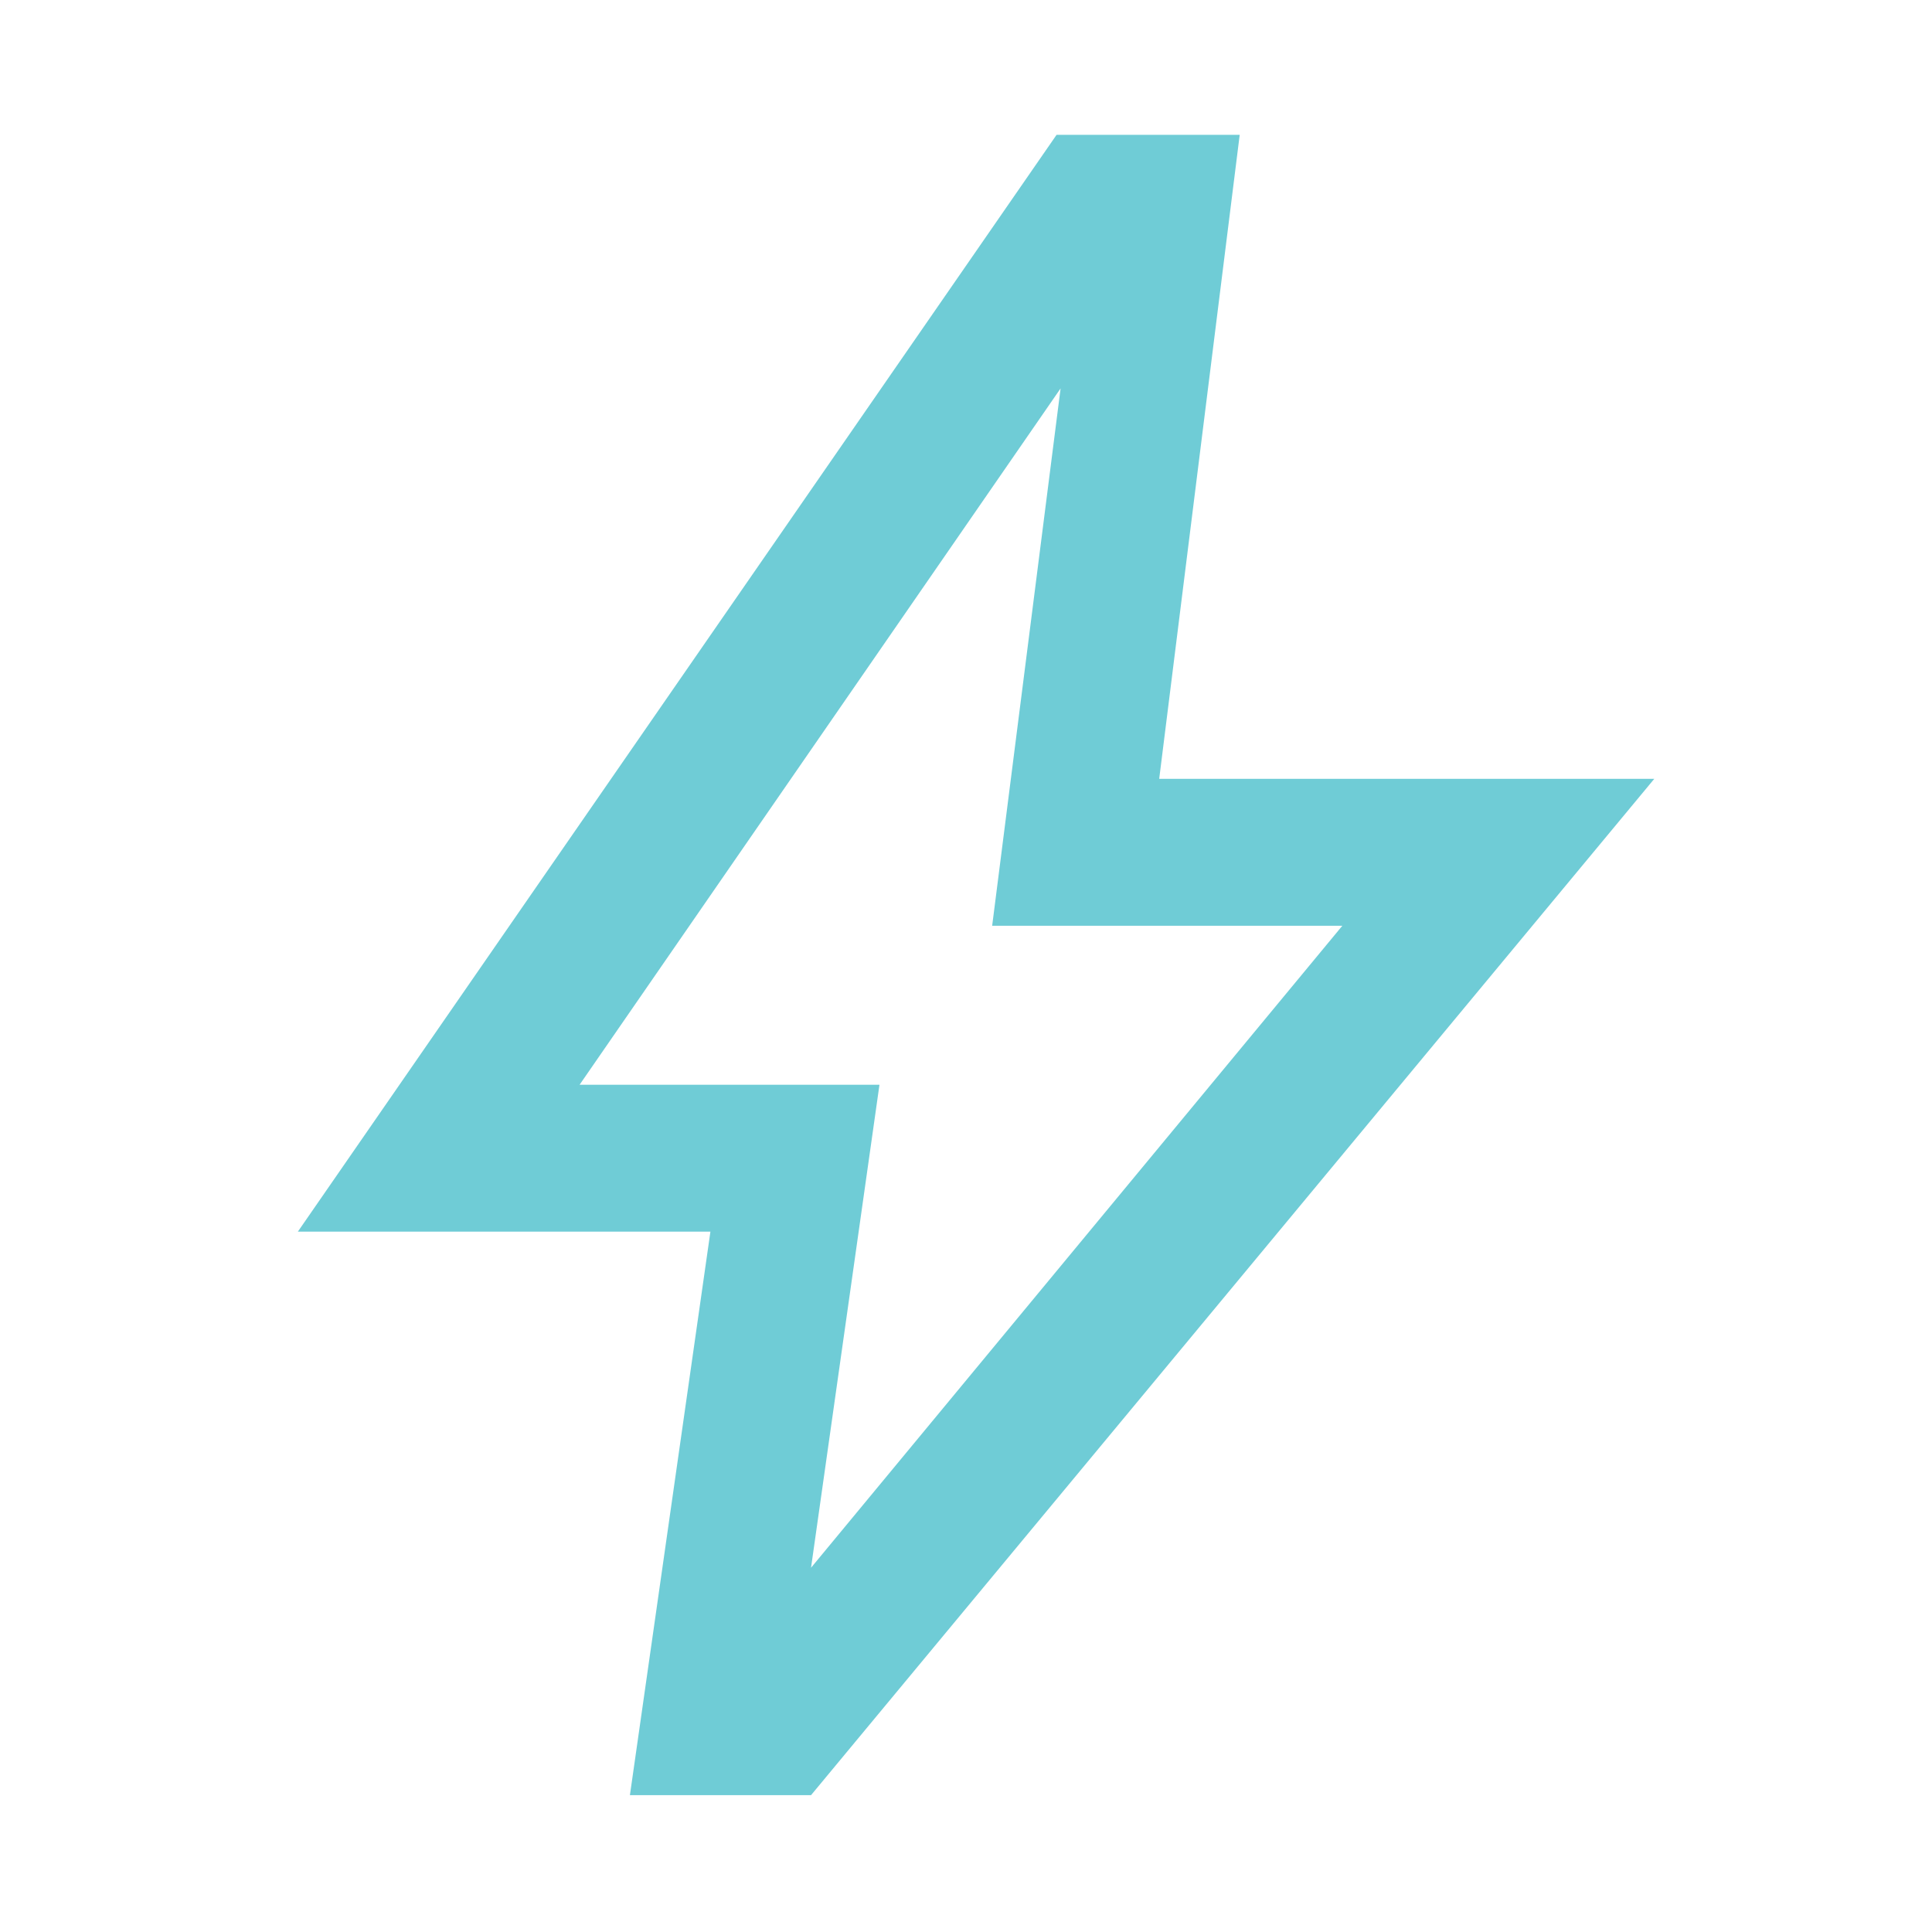 <svg xmlns="http://www.w3.org/2000/svg" height="64" viewBox="0 -960 960 960" width="64"><path fill="#6fccd6" d="m403-181 264-319H493l34-267-239 346h149l-34 240ZM313-68l40-280H148l377-545h91l-40 320h246L403-68h-90Zm165-406Z"/></svg>